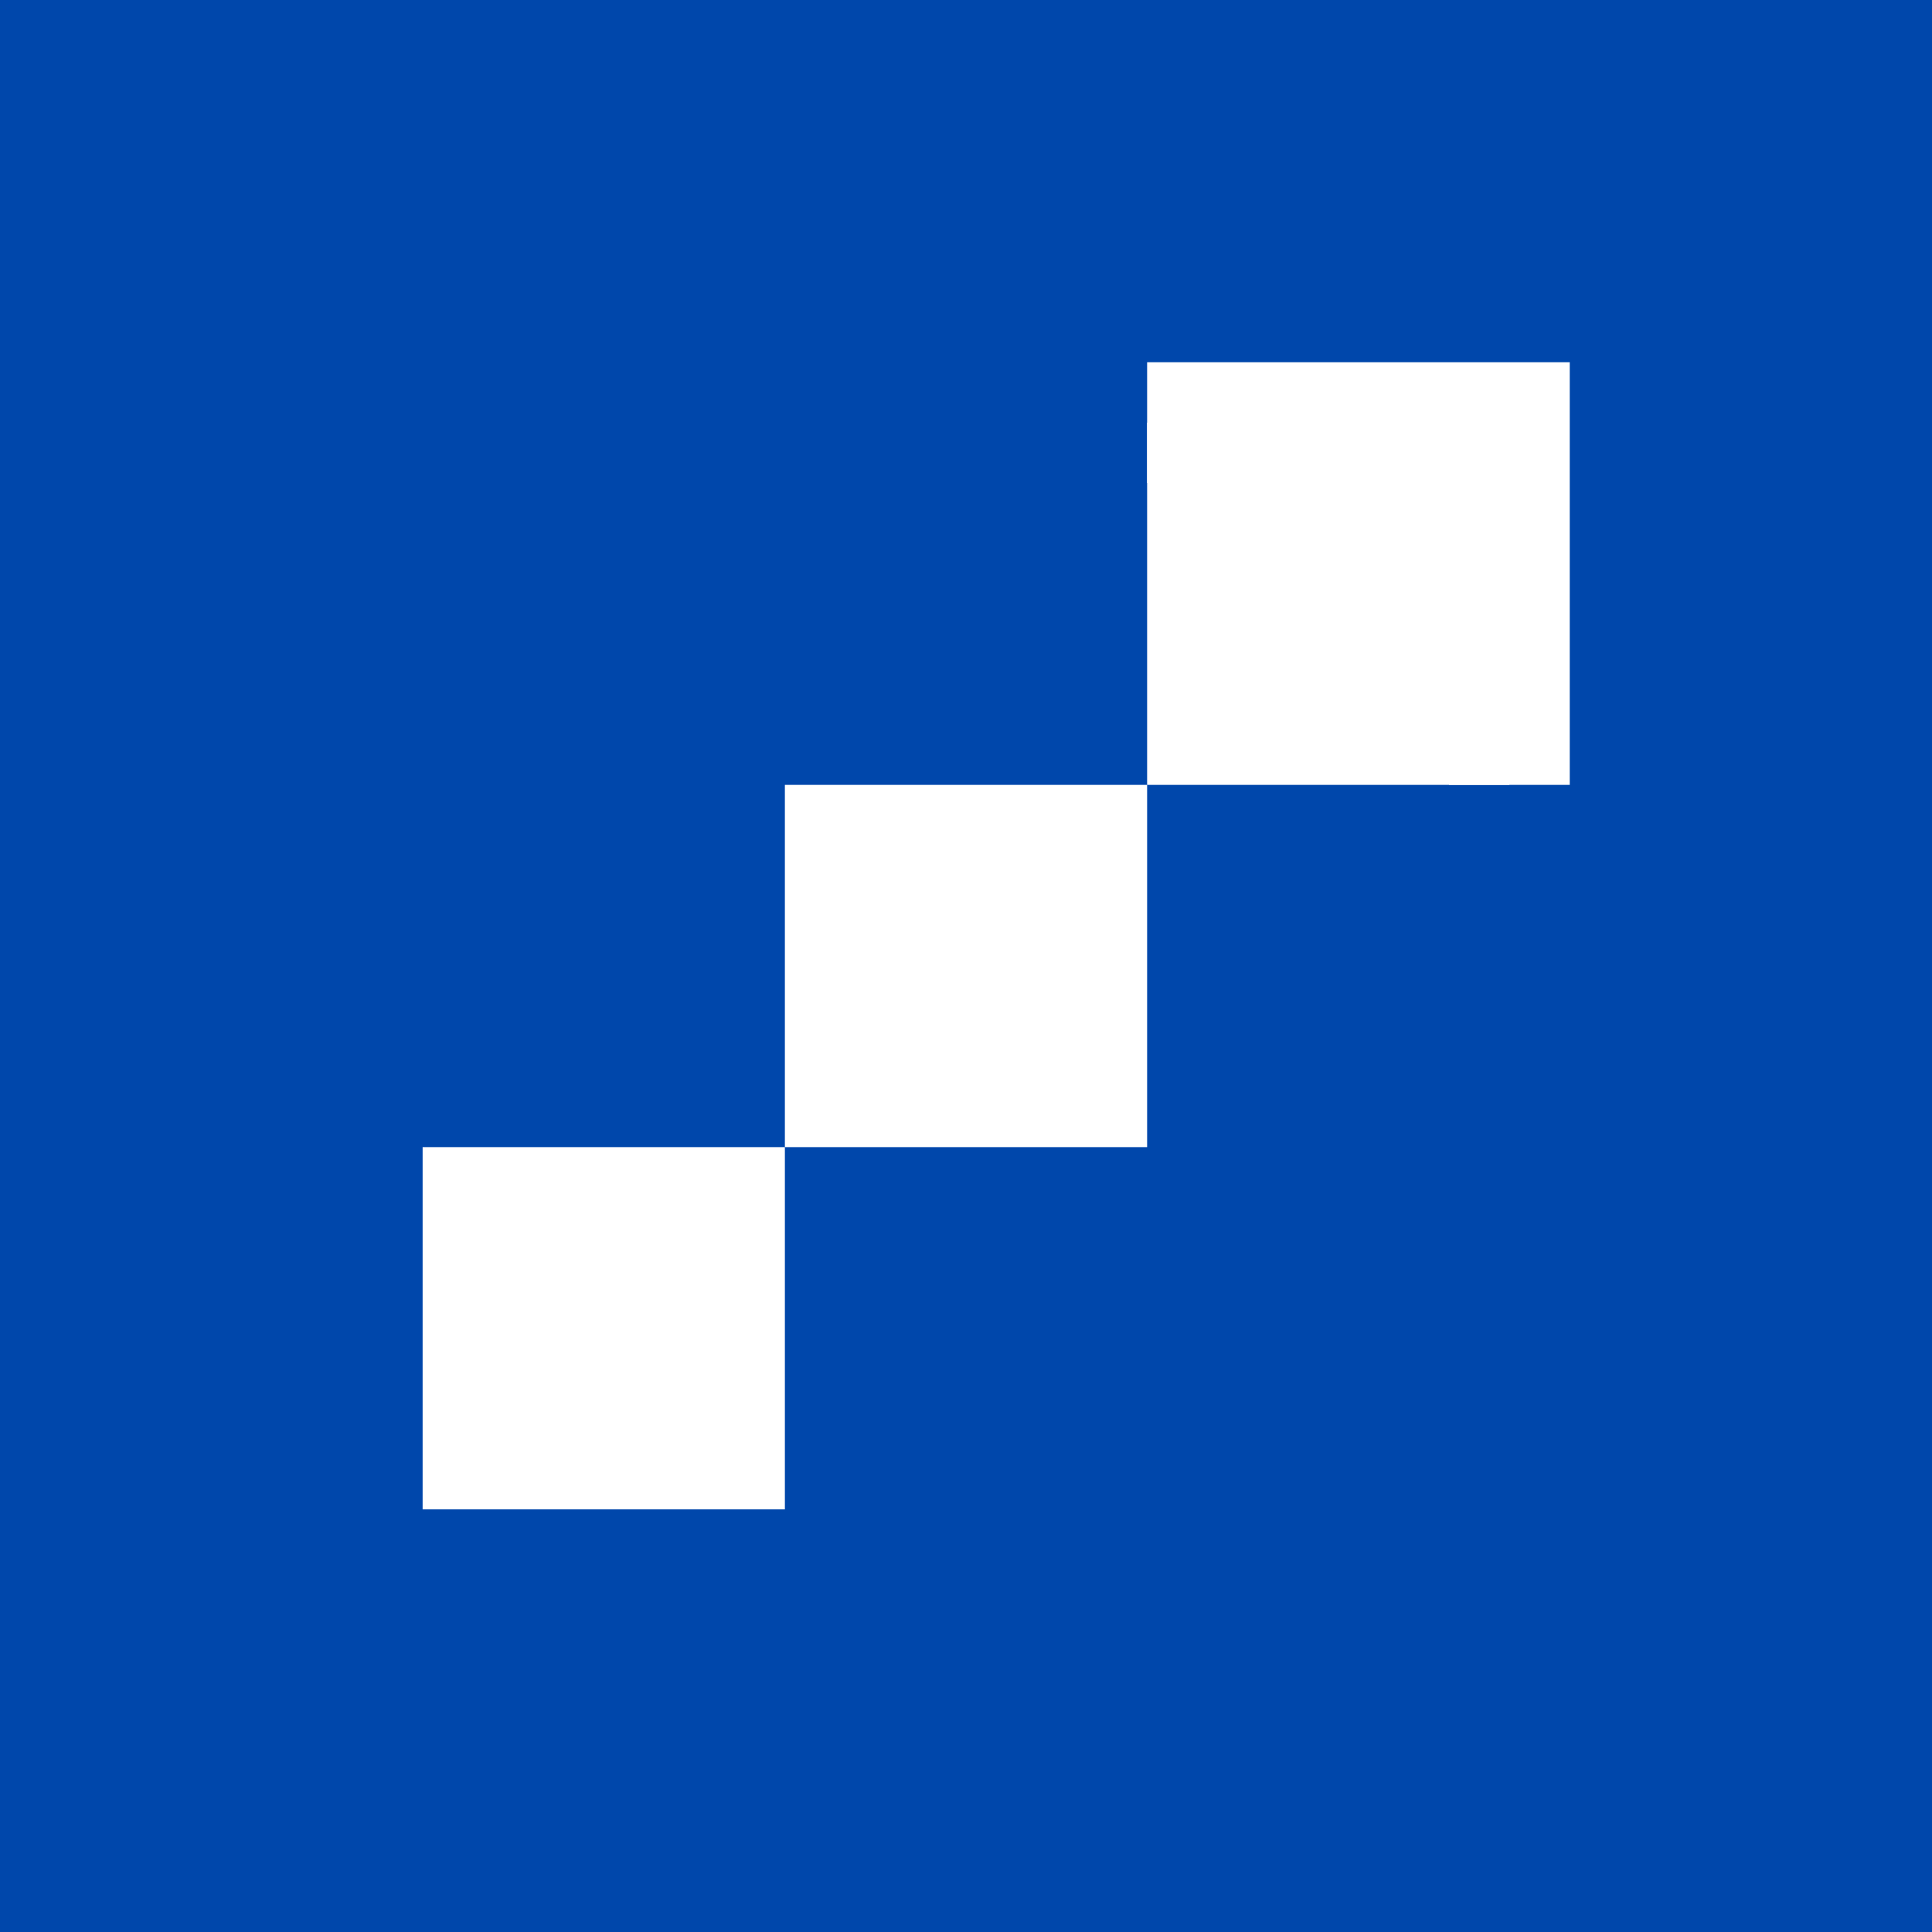 <svg width="64" height="64" viewBox="0 0 64 64" fill="none" xmlns="http://www.w3.org/2000/svg">
    <rect width="64" height="64" fill="#0047AB"/>
    
    <rect x="14" y="38" width="12" height="12" fill="white"/>
    <rect x="26" y="26" width="12" height="12" fill="white"/>
    <rect x="38" y="14" width="12" height="12" fill="white"/>
    
    <path d="M38 14H50V26" stroke="white" stroke-width="4"/>
</svg>